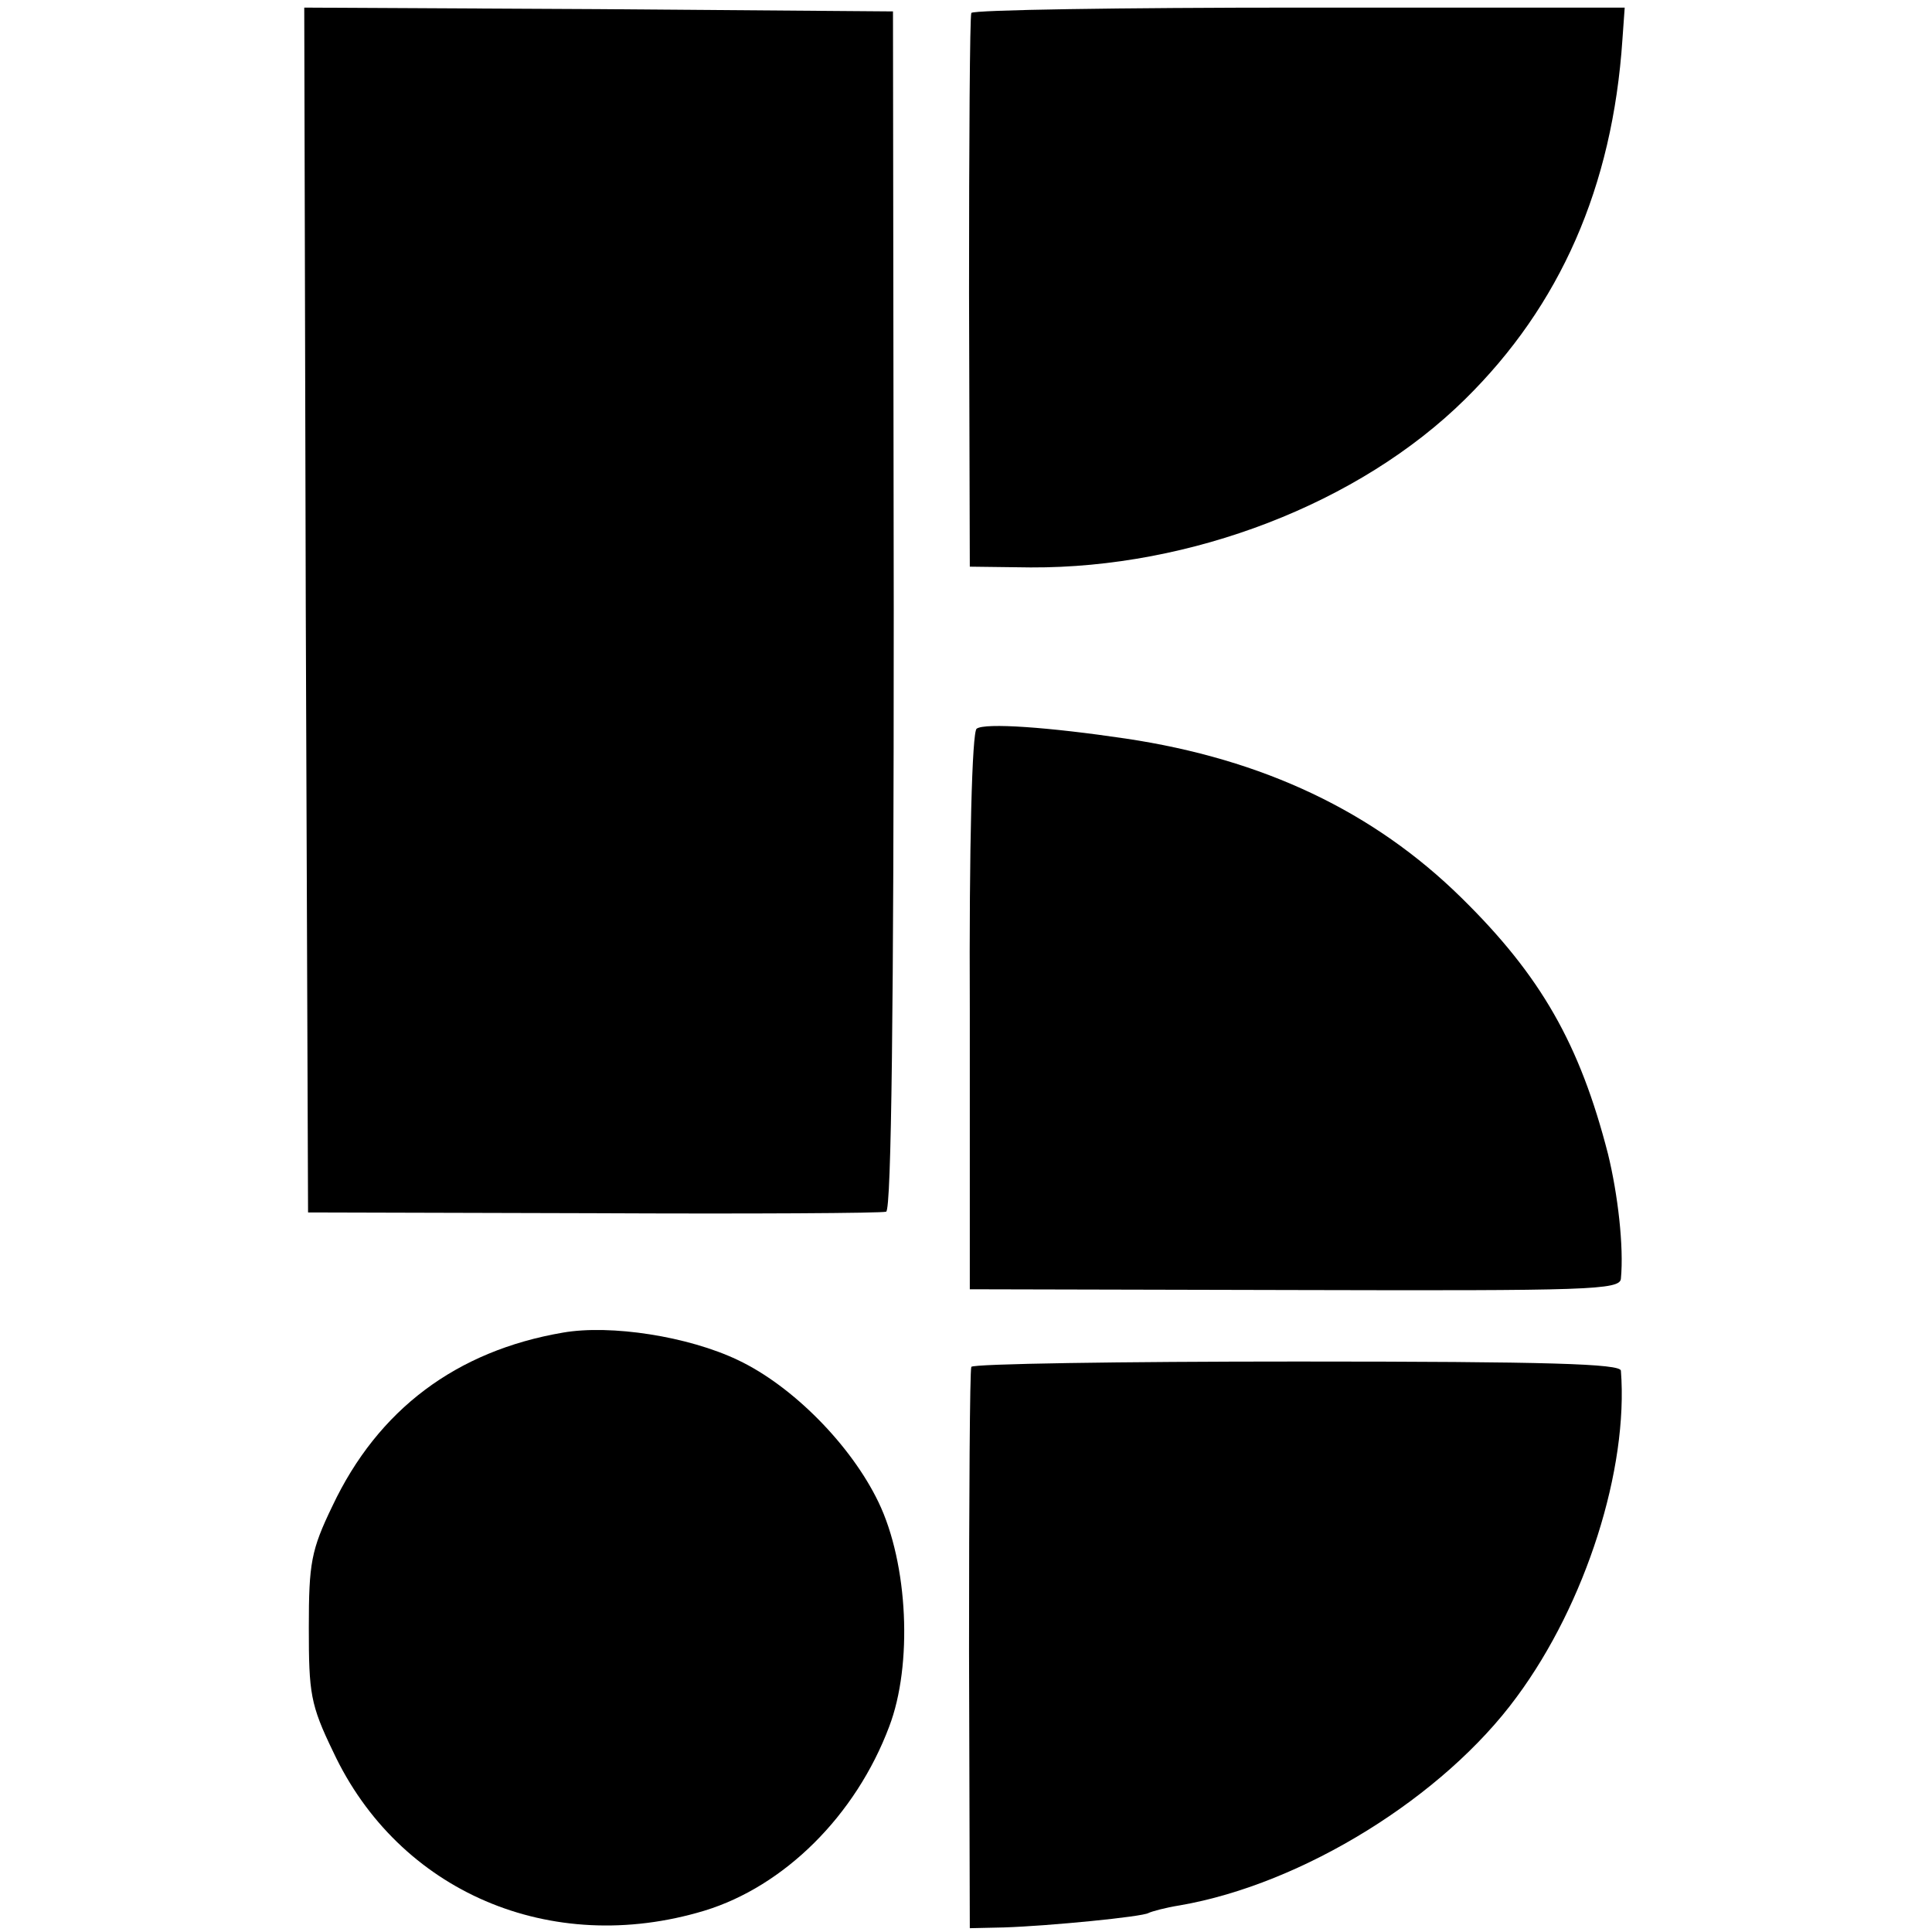 <?xml version="1.0" standalone="no"?>
<!DOCTYPE svg PUBLIC "-//W3C//DTD SVG 20010904//EN"
 "http://www.w3.org/TR/2001/REC-SVG-20010904/DTD/svg10.dtd">
<svg version="1.0" xmlns="http://www.w3.org/2000/svg"
 width="254pt" height="254pt" viewBox="0 0 254 254"
 preserveAspectRatio="xMidYMid meet">
<g transform="translate(0,254) scale(0.1,-0.1)"
fill="#000000" stroke="none">
<path d="M402 1738 l3 -792 375 -1 c206 -1 380 0 385 2 7 2 10 274 10 791 l-1
787 -387 3 -387 2 2 -792z"/>
<path d="M1277 2523 c-2 -5 -3 -170 -3 -368 l1 -360 80 -1 c211 -1 432 84 571
221 125 123 194 279 207 473 l3 42 -427 0 c-235 0 -429 -3 -432 -7z"/>
<path d="M1284 1582 c-6 -4 -10 -153 -9 -372 l0 -365 428 -1 c385 -1 427 0
428 15 4 42 -4 111 -17 164 -37 144 -88 234 -193 337 -115 113 -260 182 -441
209 -101 15 -185 21 -196 13z"/>
<path d="M740 788 c-140 -24 -243 -101 -303 -228 -28 -58 -31 -75 -31 -160 0
-86 2 -101 32 -163 86 -184 286 -270 488 -209 105 32 199 125 243 242 31 81
25 214 -14 295 -36 75 -113 153 -185 187 -65 31 -167 47 -230 36z"/>
<path d="M1277 743 c-2 -5 -3 -172 -3 -373 l1 -365 45 1 c60 2 182 14 190 19
4 2 22 7 41 10 162 28 347 143 443 274 91 123 147 300 137 429 -1 9 -93 12
-425 12 -234 0 -427 -3 -429 -7z"/>
</g>
</svg>
